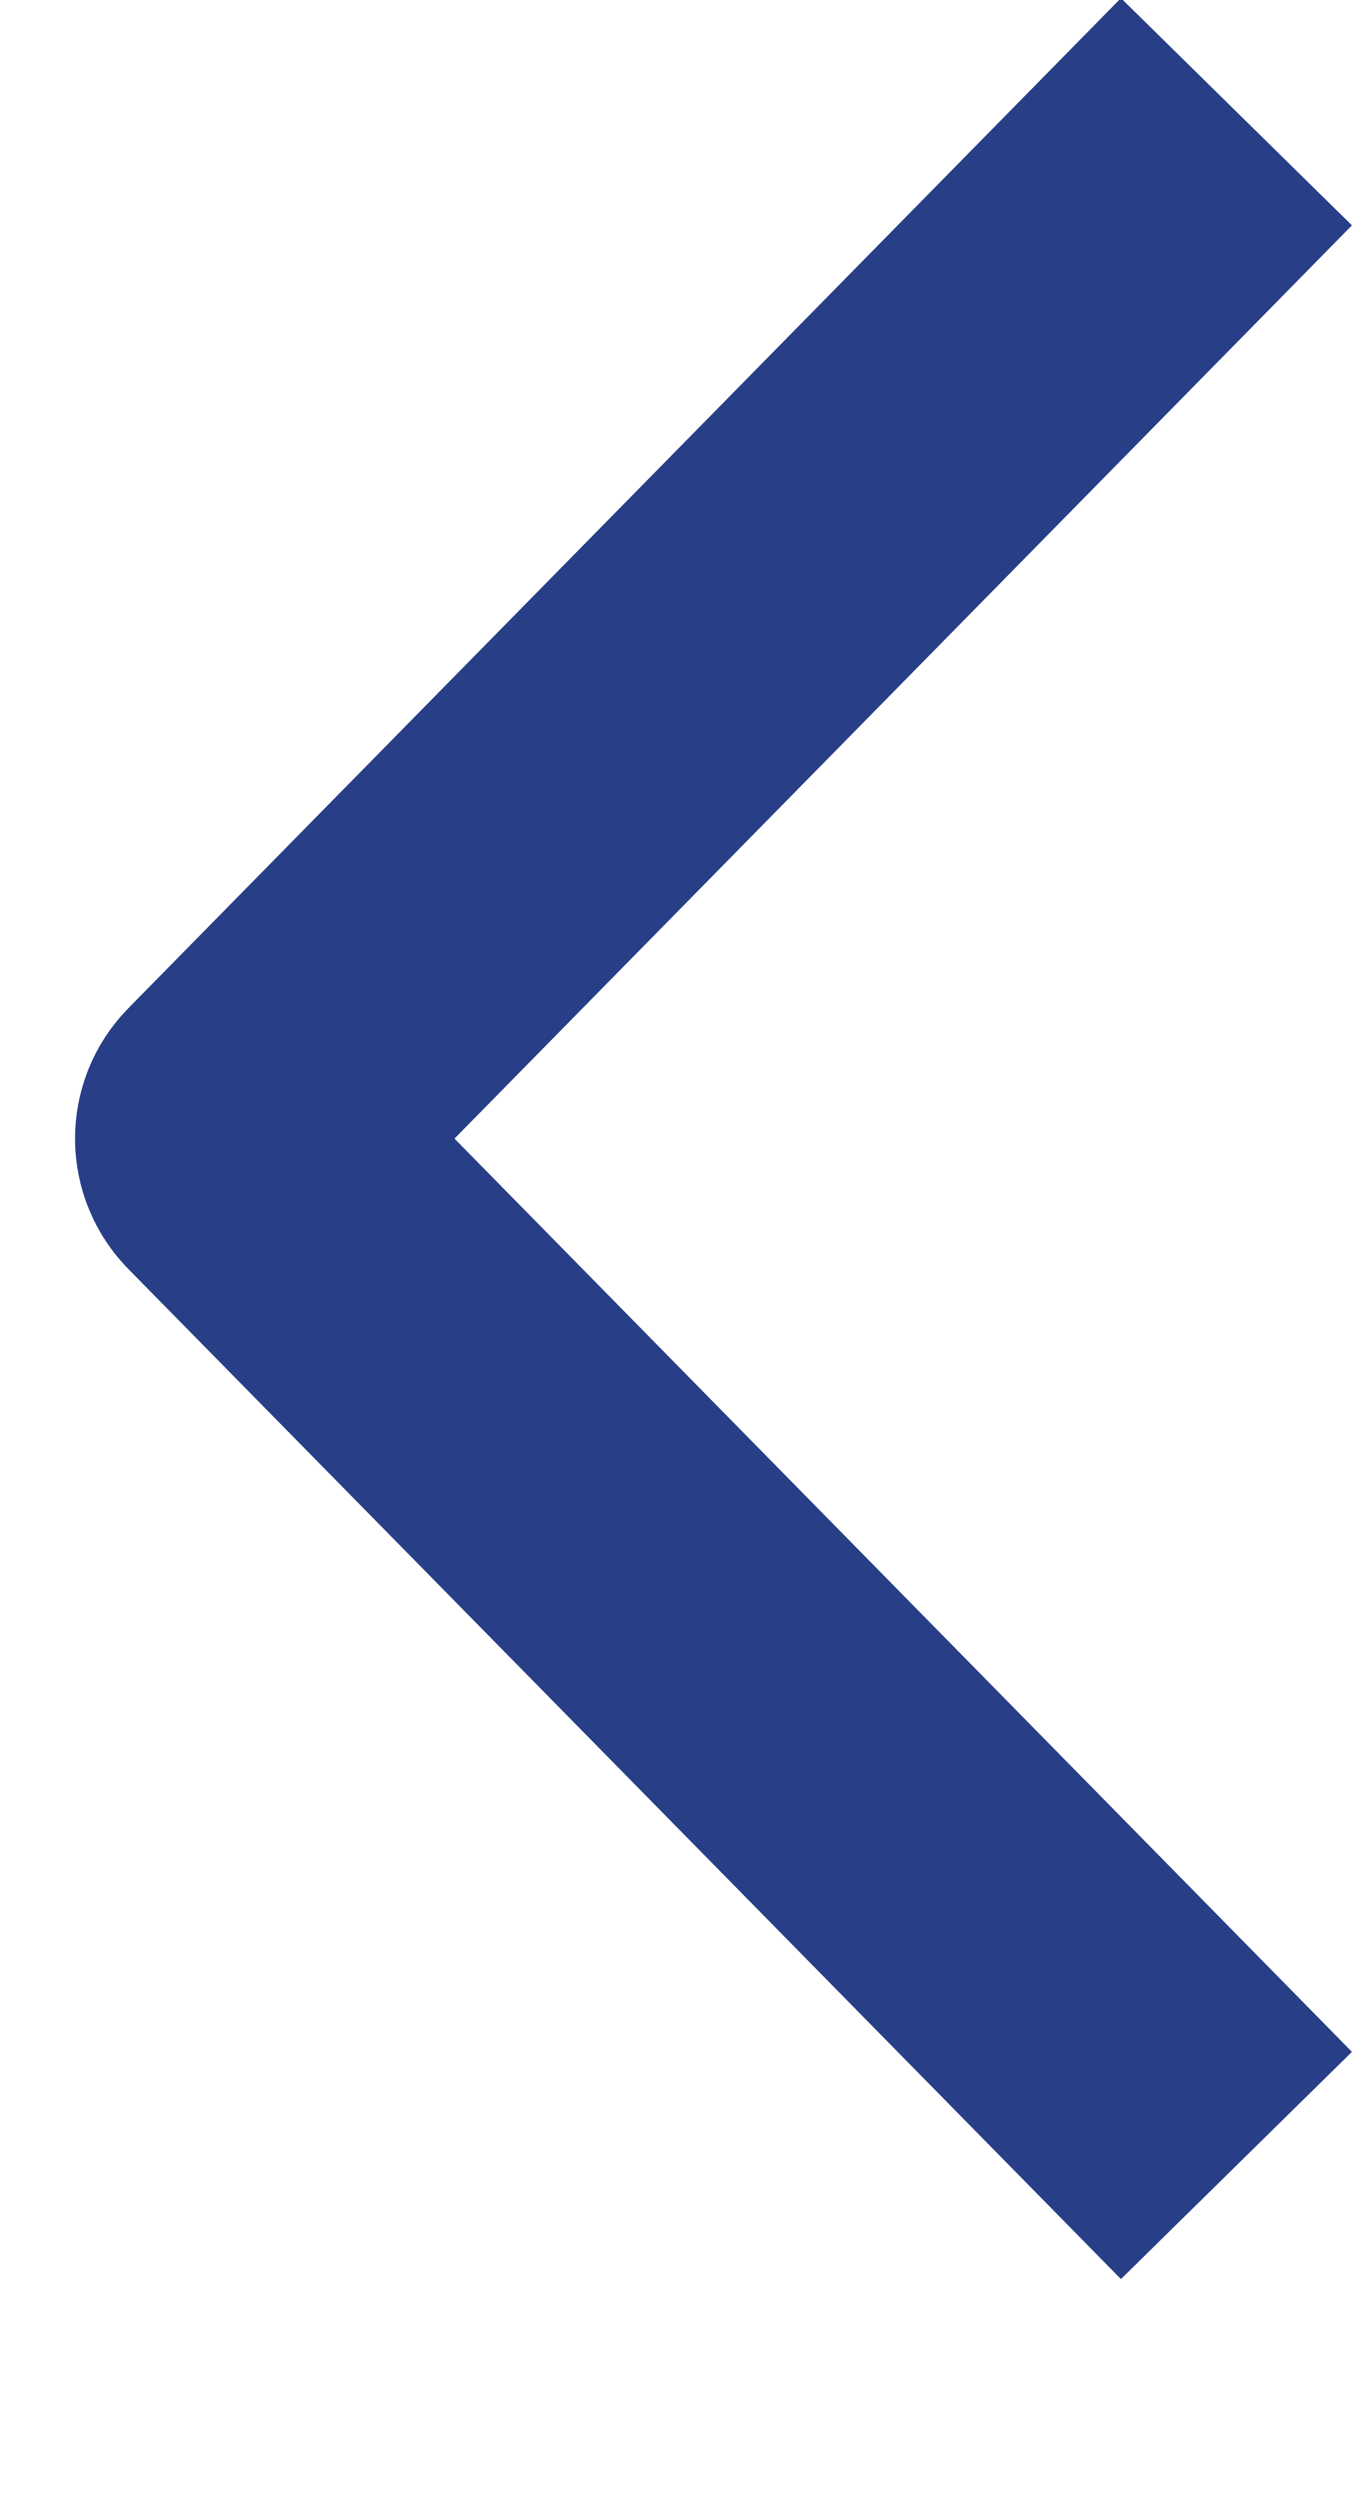<?xml version="1.0" encoding="utf-8"?>
<svg xmlns="http://www.w3.org/2000/svg" fill="none" height="100%" overflow="visible" preserveAspectRatio="none" style="display: block;" viewBox="0 0 6 11" width="100%">
<path d="M4.943 9.019L1.074 5.084C1.033 5.043 1.033 4.976 1.074 4.935L4.943 1" id="Vector 26" stroke="#283F88" stroke-linecap="square" stroke-width="1.426"/>
</svg>